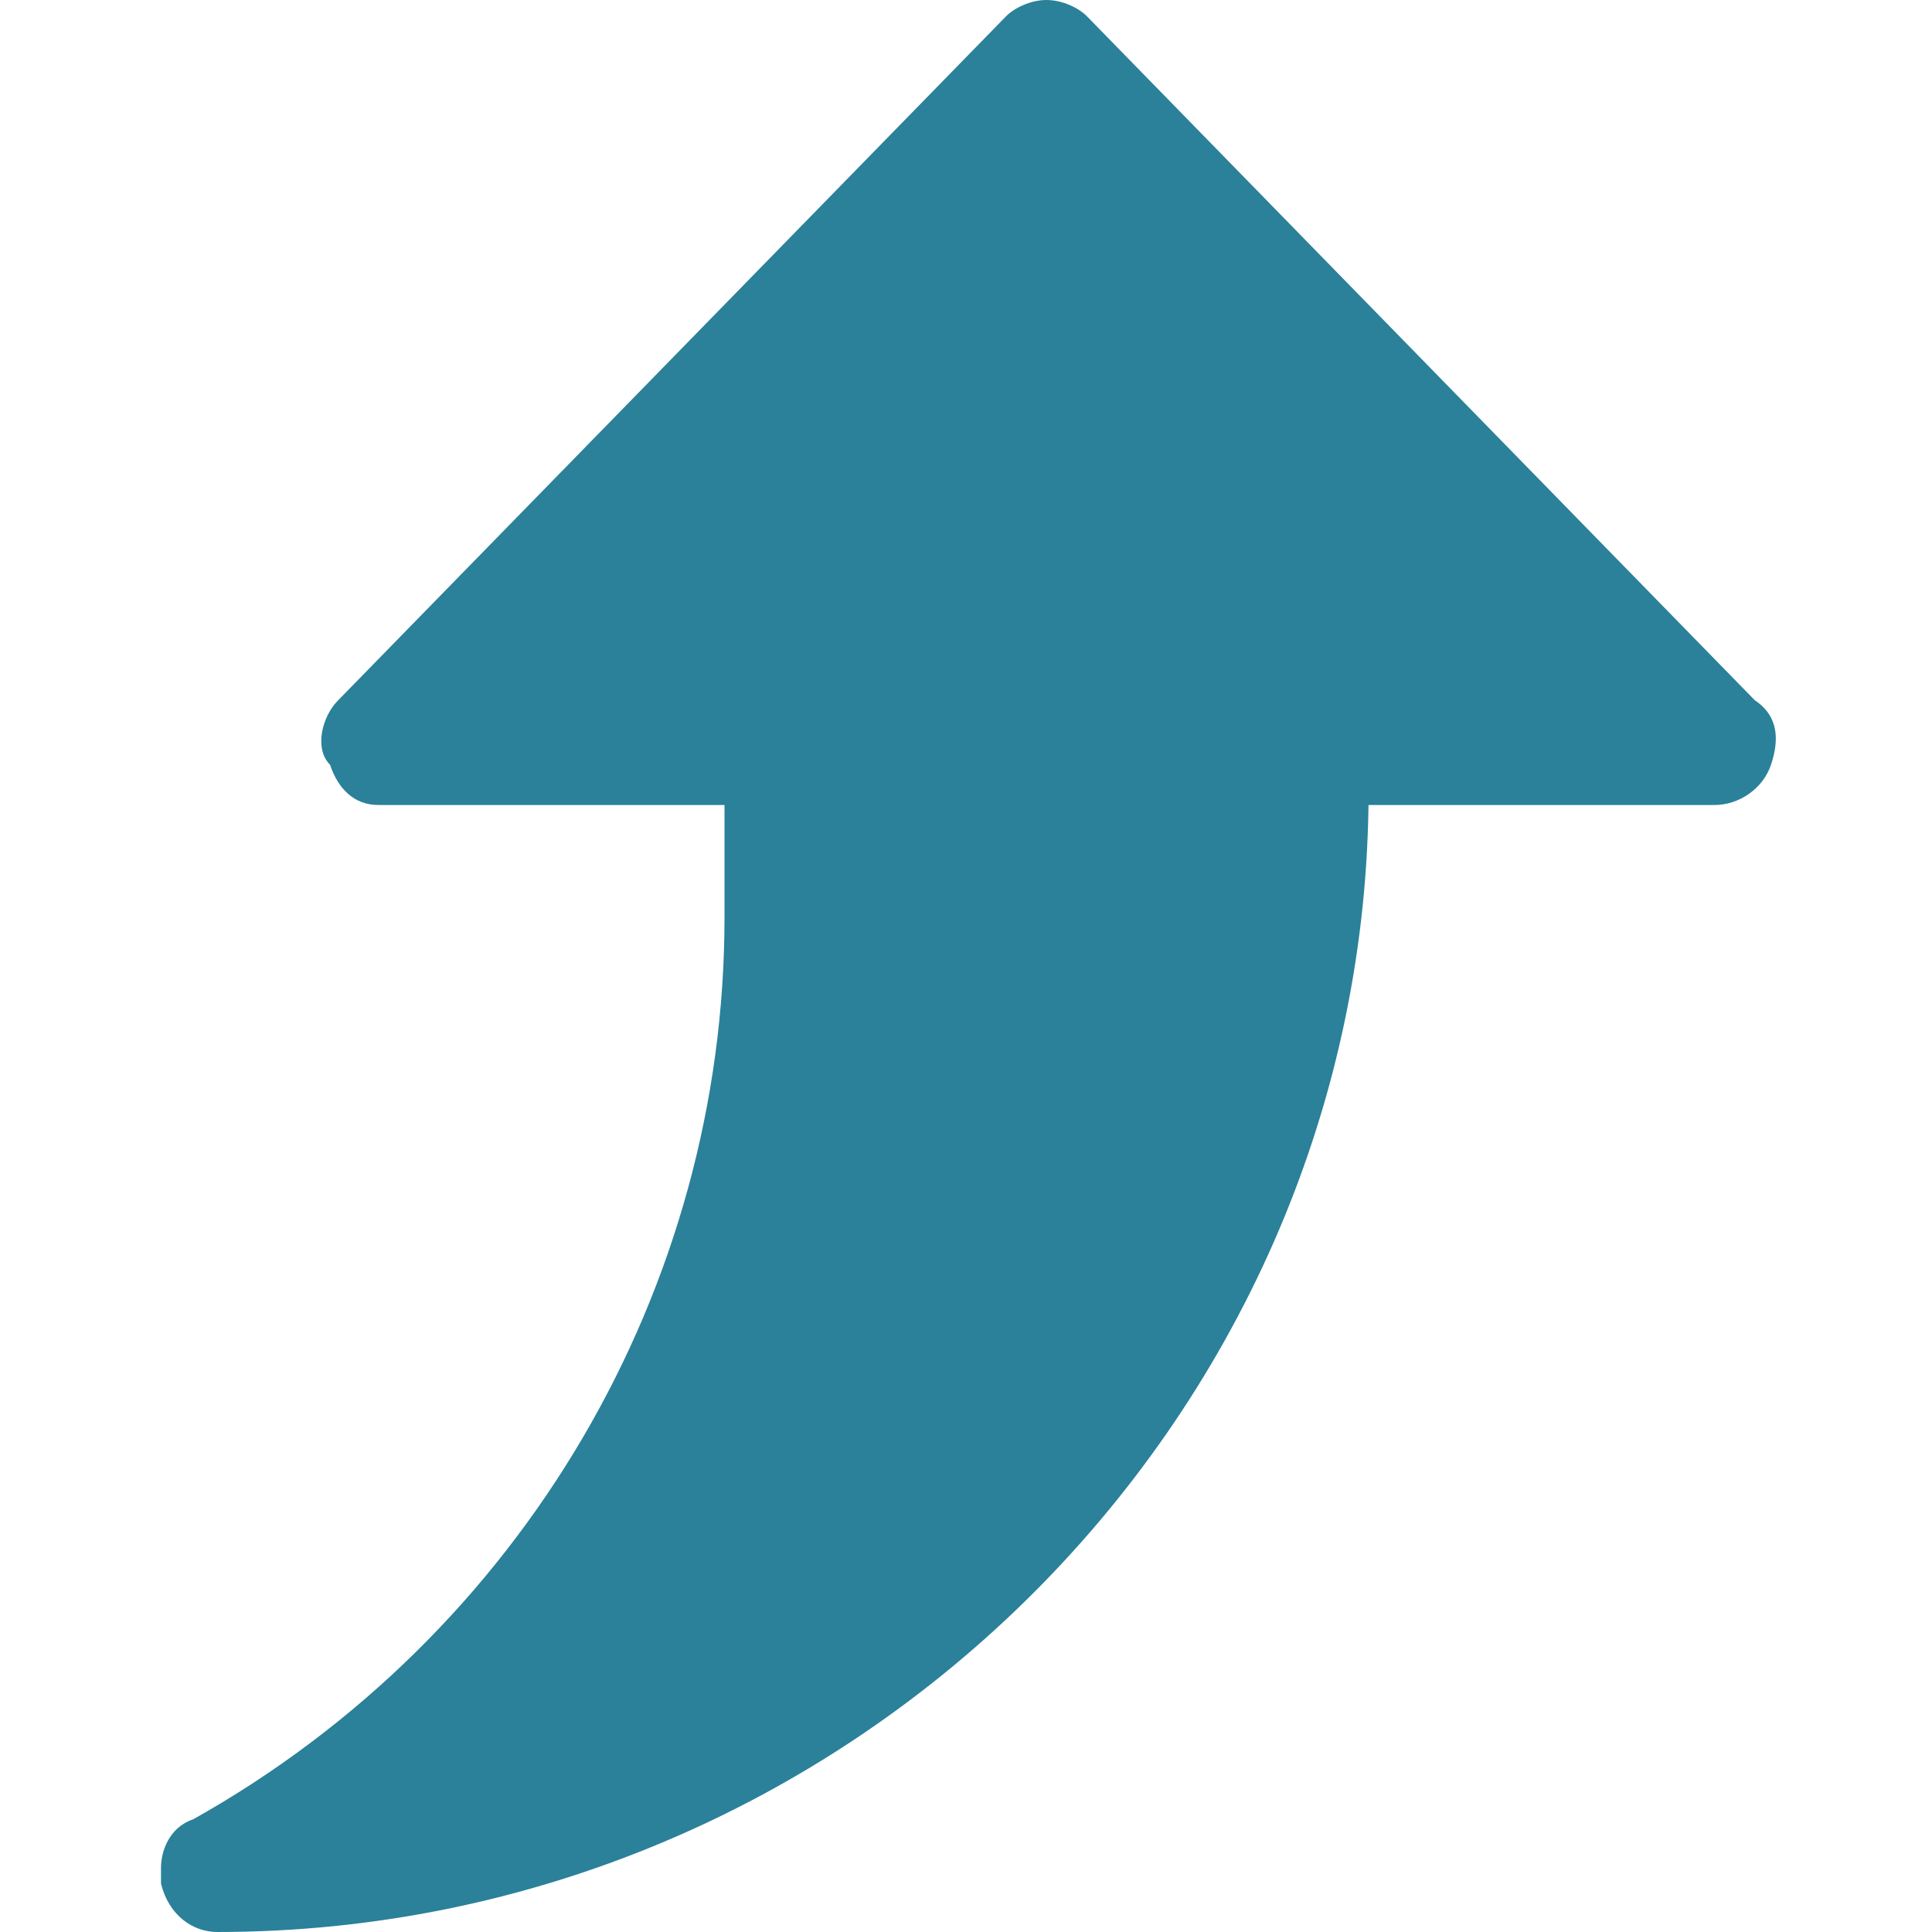 <svg xmlns="http://www.w3.org/2000/svg" width="24" height="24"><path d="M17 10h4.3c.3 0 .6-.2.7-.5.1-.3.1-.6-.2-.8L13.5.2c-.1-.1-.3-.2-.5-.2s-.4.1-.5.2L4.2 8.7c-.2.2-.3.6-.1.8.1.3.3.5.6.5H9v1.4c0 4.6-2.5 8.9-6.6 11.2-.3.1-.4.4-.4.6v.2c.1.4.4.6.7.6 7.8 0 14.2-6.3 14.3-14z" fill="#2a8199"/></svg>